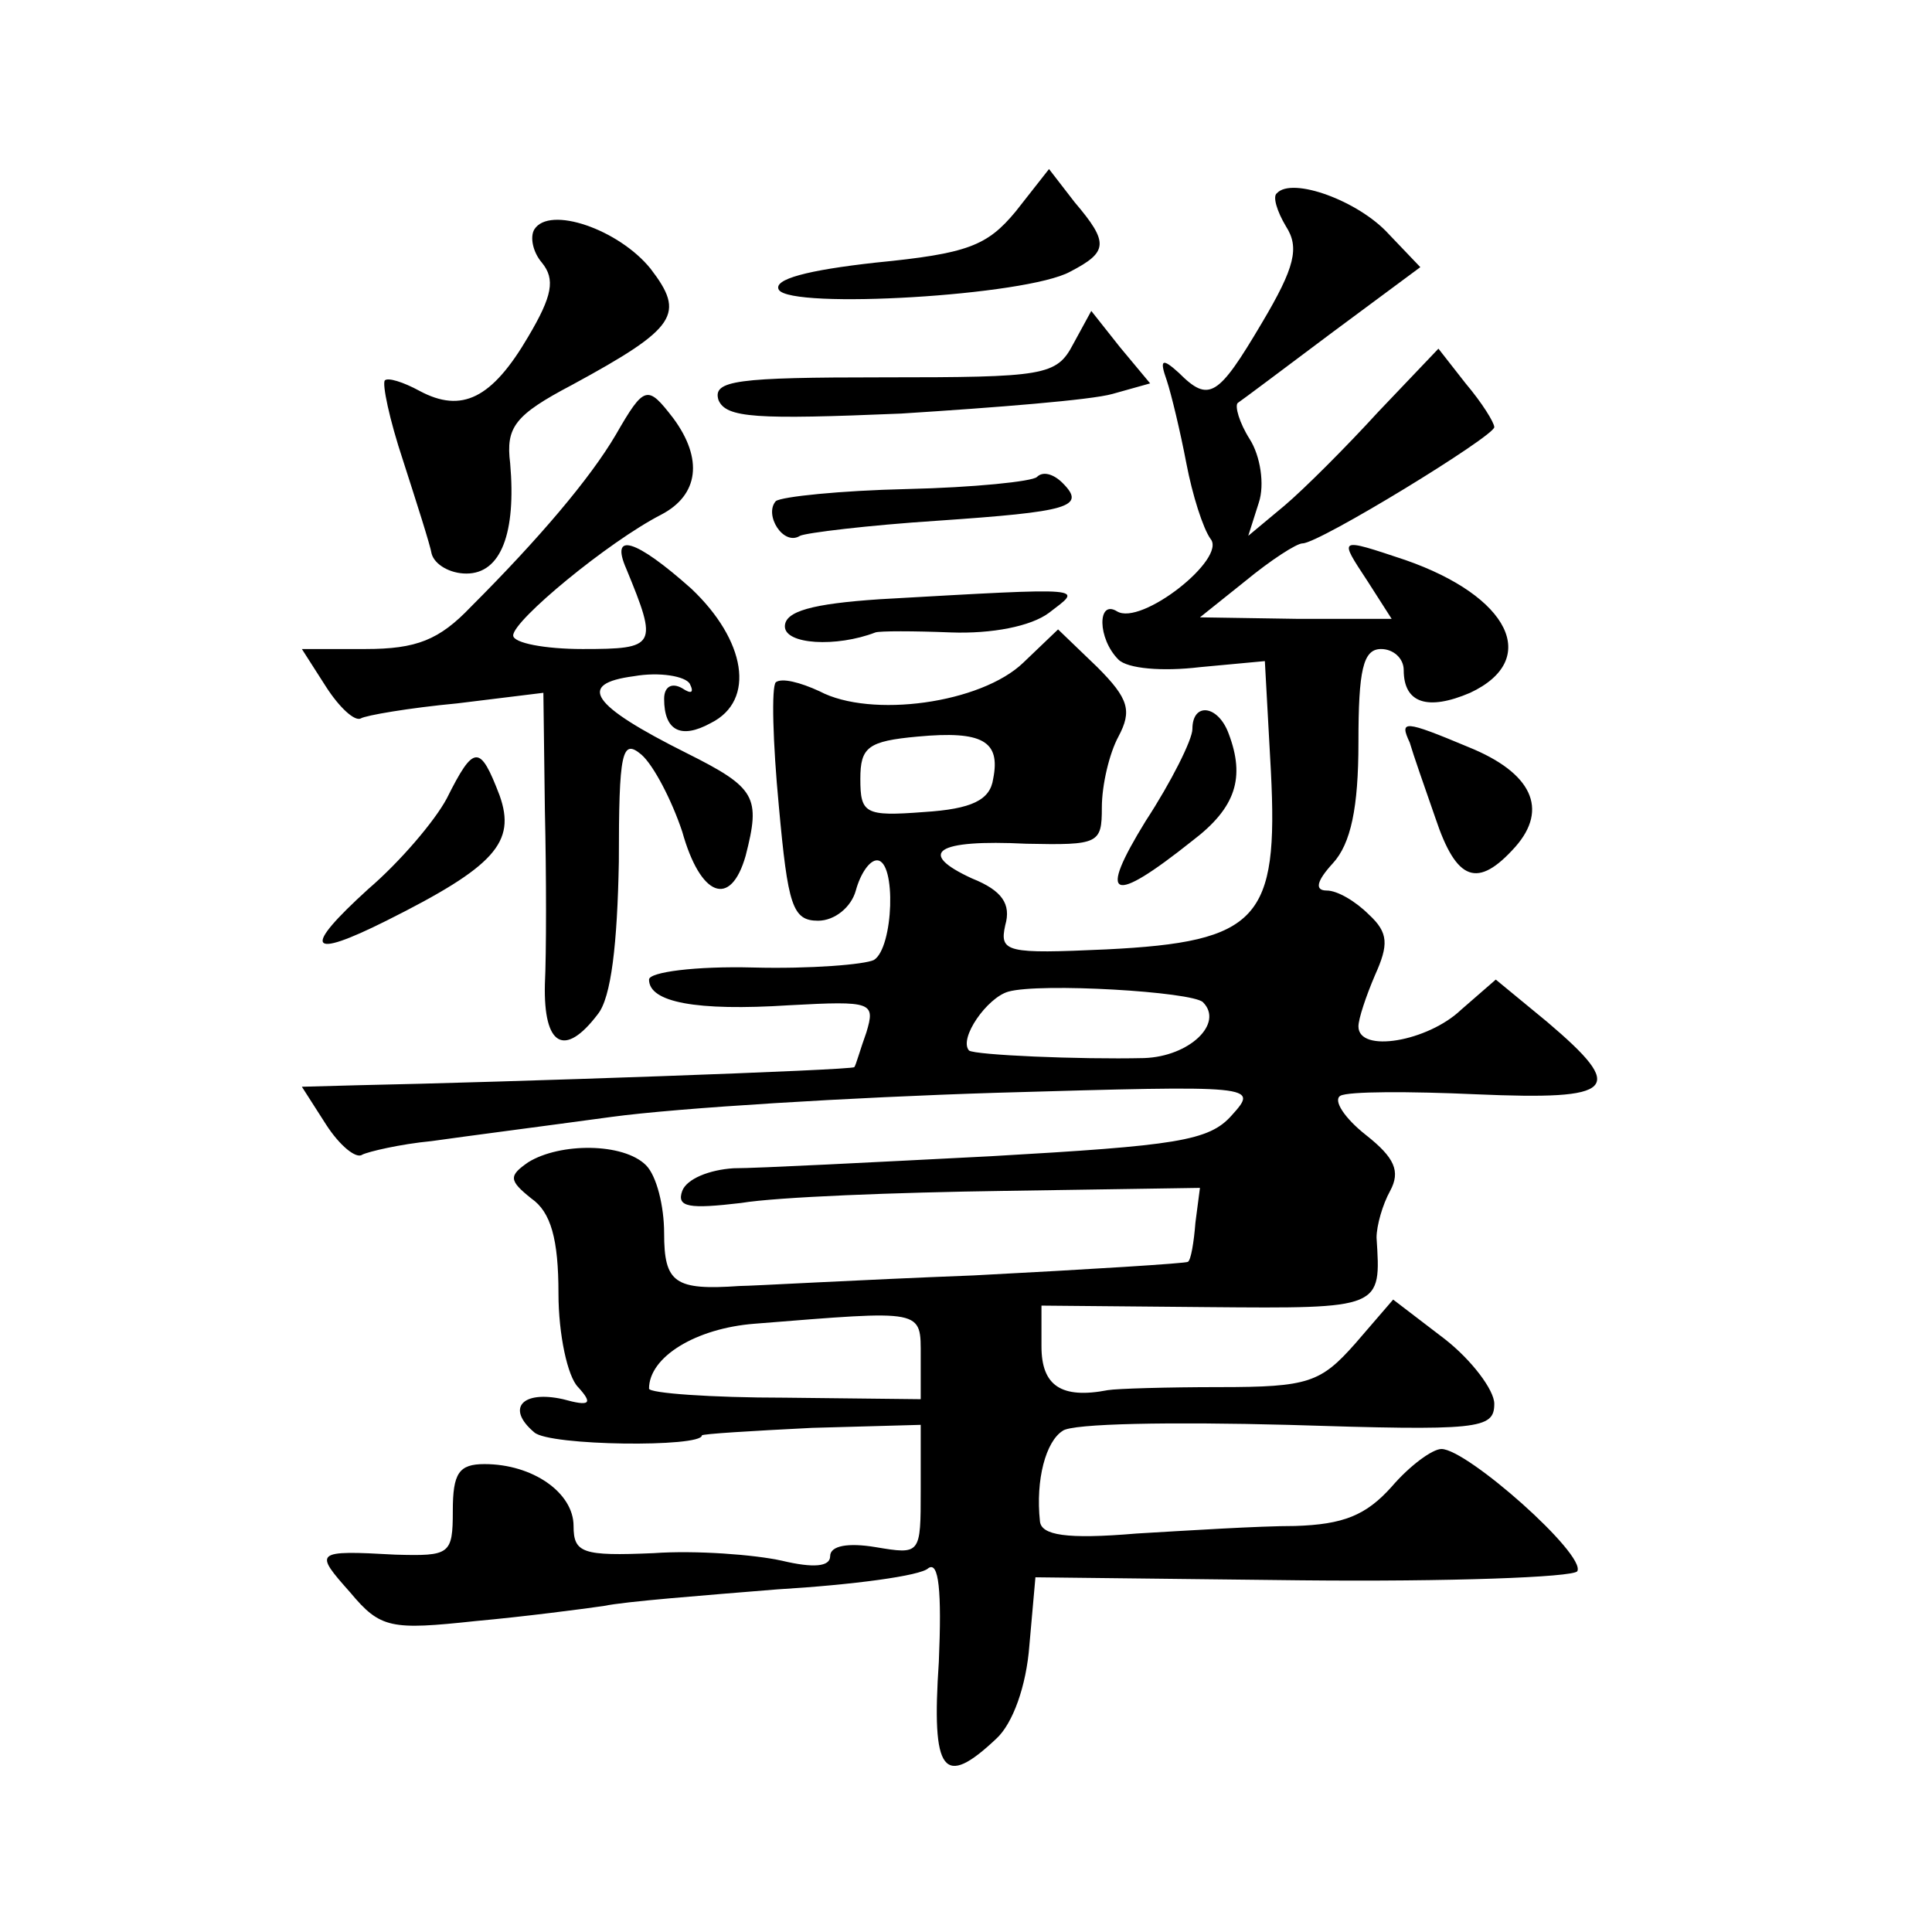 <?xml version="1.0" standalone="no"?>
<!DOCTYPE svg PUBLIC "-//W3C//DTD SVG 20010904//EN"
 "http://www.w3.org/TR/2001/REC-SVG-20010904/DTD/svg10.dtd">
<svg version="1.0" xmlns="http://www.w3.org/2000/svg"
 width="128pt" height="128pt" viewBox="0 0 128 128"
 preserveAspectRatio="xMidYMid meet">
<g transform="translate(0,128) scale(0.1,-0.1)"
fill="#0" stroke="none">
<path d="M673 1140 c-19 -23 -32 -28 -93 -34 -45 -5 -68 -11 -64 -18 8 -13 164
-4 193 12 25 13 26 19 3 46 l-17 22 -22 -28z M846 1152 c-3 -2 0 -12 6 -22 9 -14
6 -27 -16 -64 -29 -49 -35 -53 -55 -33 -11 10 -13 9 -8 -5 3 -9 9 -34 13 -55 4
-21 11 -43 16 -50 11 -13 -46 -58 -62 -48 -13 8 -13 -18 1 -32 6 -6 29 -8 54 -5
l43 4 4 -73 c5 -98 -8 -113 -109 -118 -66 -3 -71 -2 -67 16 4 14 -2 23 -22 31 -37
17 -24 26 36 23 48 -1 50 0 50 24 0 15 5 36 11 47 9 17 7 25 -14 46 l-26 25 -23
-22 c-28 -27 -101 -37 -135 -19 -13 6 -25 9 -29 6 -3 -3 -2 -40 2 -82 6 -66 9 -76
26 -76 11 0 22 9 25 20 3 11 9 20 14 20 13 0 11 -58 -2 -66 -6 -3 -42 -6 -80 -5
-38 1 -69 -3 -69 -8 0 -15 31 -21 93 -17 55 3 57 2 51 -18 -4 -11 -7 -22 -8 -23
-1 -2 -231 -10 -329 -12 l-37 -1 16 -25 c9 -14 20 -23 24 -20 4 2 25 7 46 9 21
3 75 10 119 16 44 6 159 13 255 16 173 5 174 5 156 -15 -15 -17 -37 -20 -159 -27
-78 -4 -155 -8 -171 -8 -16 -1 -31 -7 -34 -15 -4 -11 5 -12 39 -8 24 4 103 7 174
8 l130 2 -3 -23 c-1 -13 -3 -25 -5 -26 -1 -1 -65 -5 -142 -9 -78 -3 -147 -7 -155
-7 -43 -3 -50 2 -50 35 0 18 -5 38 -12 45 -15 15 -57 15 -78 2 -13 -9 -13 -12 2
-24 13 -9 18 -27 18 -63 0 -27 6 -55 13 -62 10 -11 8 -13 -10 -8 -27 6 -38 -6 -19
-22 10 -9 111 -10 111 -2 0 1 33 3 73 5 l72 2 0 -43 c0 -43 0 -43 -30 -38 -18 3
-30 1 -30 -6 0 -7 -11 -8 -32 -3 -18 4 -57 7 -85 5 -47 -2 -53 0 -53 18 0 22 -27
41 -59 41 -17 0 -21 -6 -21 -31 0 -29 -2 -30 -38 -29 -54 3 -54 2 -30 -25 20 -24
27 -25 83 -19 33 3 71 8 85 10 14 3 66 7 115 11 50 3 95 9 100 14 7 5 9 -15 7 -62
-5 -74 3 -84 38 -51 11 10 20 35 22 62 l4 45 176 -2 c98 -1 180 2 183 6 6 11 -73
81 -90 81 -6 0 -21 -11 -33 -25 -17 -19 -32 -25 -64 -26 -24 0 -71 -3 -105 -5 -47
-4 -63 -1 -64 8 -3 28 4 53 15 60 6 5 73 6 149 4 127 -4 137 -3 137 14 0 9 -15
29 -33 43 l-34 26 -25 -29 c-23 -26 -31 -29 -90 -29 -35 0 -68 -1 -74 -2 -31 -6
-44 3 -44 29 l0 27 110 -1 c116 -1 115 -1 112 46 0 8 4 22 9 31 7 13 3 22 -16 37
-14 11 -22 23 -17 26 5 3 46 3 90 1 93 -4 100 3 47 48 l-34 28 -23 -20 c-22 -21
-68 -29 -68 -11 0 5 5 20 11 34 9 20 9 28 -4 40 -9 9 -21 16 -28 16 -8 0 -7 6 4
18 12 13 17 37 17 80 0 48 3 62 15 62 8 0 15 -6 15 -14 0 -22 16 -27 44 -15 47
22 26 64 -43 88 -45 15 -44 15 -25 -14 l16 -25 -63 0 -64 1 30 24 c17 14 34 25
38 25 11 0 127 71 127 77 0 3 -8 16 -19 29 l-18 23 -40 -42 c-21 -23 -49 -51 -62
-62 l-24 -20 7 22 c4 12 1 31 -6 42 -7 11 -10 22 -8 24 3 2 31 23 63 47 l58 43
-21 22 c-20 22 -64 38 -74 27z m-188 -388 c-2 -14 -14 -20 -46 -22 -39 -3 -42 -1
-42 22 0 21 5 25 38 28 43 4 55 -3 50 -28z m139 -148 c14 -14 -9 -36 -39 -37 -43
-1 -112 2 -116 5 -7 8 12 35 26 39 21 6 122 0 129 -7z m-187 -235 l0 -28 -90 1
c-49 0 -90 3 -90 6 0 21 31 40 70 43 113 9 110 10 110 -22z M354 1128 c-3 -5 -1
-15 5 -22 9 -11 7 -22 -9 -49 -24 -41 -44 -51 -72 -36 -11 6 -21 9 -23 7 -2 -2
3 -26 12 -53 9 -28 18 -56 19 -62 2 -7 12 -13 23 -13 23 0 33 27 29 73 -3 24 3
32 41 52 70 38 75 47 52 77 -21 26 -67 42 -77 26z M711 1052 c-11 -21 -19 -22 -126
-22 -97 0 -113 -2 -109 -15 5 -12 25 -13 121 -9 63 4 126 9 140 13 l25 7 -20 24
-19 24 -12 -22z M408 992 c-17 -29 -51 -69 -96 -114 -21 -22 -36 -28 -70 -28 l-42
0 16 -25 c9 -14 19 -23 23 -21 3 2 32 7 64 10 l57 7 1 -78 c1 -43 1 -95 0 -115
-1 -41 13 -49 35 -20 9 11 13 47 14 101 0 73 2 82 15 71 8 -7 20 -30 27 -51 12
-43 32 -51 42 -16 10 39 7 45 -39 68 -64 32 -73 46 -35 51 17 3 34 0 37 -5 3 -6
1 -7 -5 -3 -7 4 -12 1 -12 -7 0 -21 11 -27 31 -16 30 15 23 55 -13 89 -37 33 -54
38 -43 13 21 -51 20 -53 -29 -53 -25 0 -46 4 -46 9 0 10 63 62 98 80 25 13 28 37
8 64 -17 22 -19 22 -38 -11z M687 964 c-3 -3 -42 -7 -86 -8 -44 -1 -83 -5 -87 -8
-8 -9 5 -30 16 -23 4 2 45 7 91 10 87 6 99 9 83 25 -6 6 -13 8 -17 4z M583 883
c-45 -3 -63 -8 -63 -18 0 -12 34 -14 60 -4 3 1 25 1 50 0 27 -1 53 4 65 13 22 17
29 17 -112 9z M790 797 c0 -7 -14 -35 -31 -61 -32 -52 -23 -56 31 -13 29 22 35
42 24 71 -7 19 -24 21 -24 3z M934 788 c2 -7 10 -30 17 -50 14 -42 28 -47 53 -19
22 25 11 49 -31 66 -43 18 -46 18 -39 3z M296 751 c-8 -15 -31 -42 -52 -60 -44
-40 -40 -47 12 -21 72 36 86 52 75 83 -13 34 -17 34 -35 -2z"/>
</g>
</svg>
